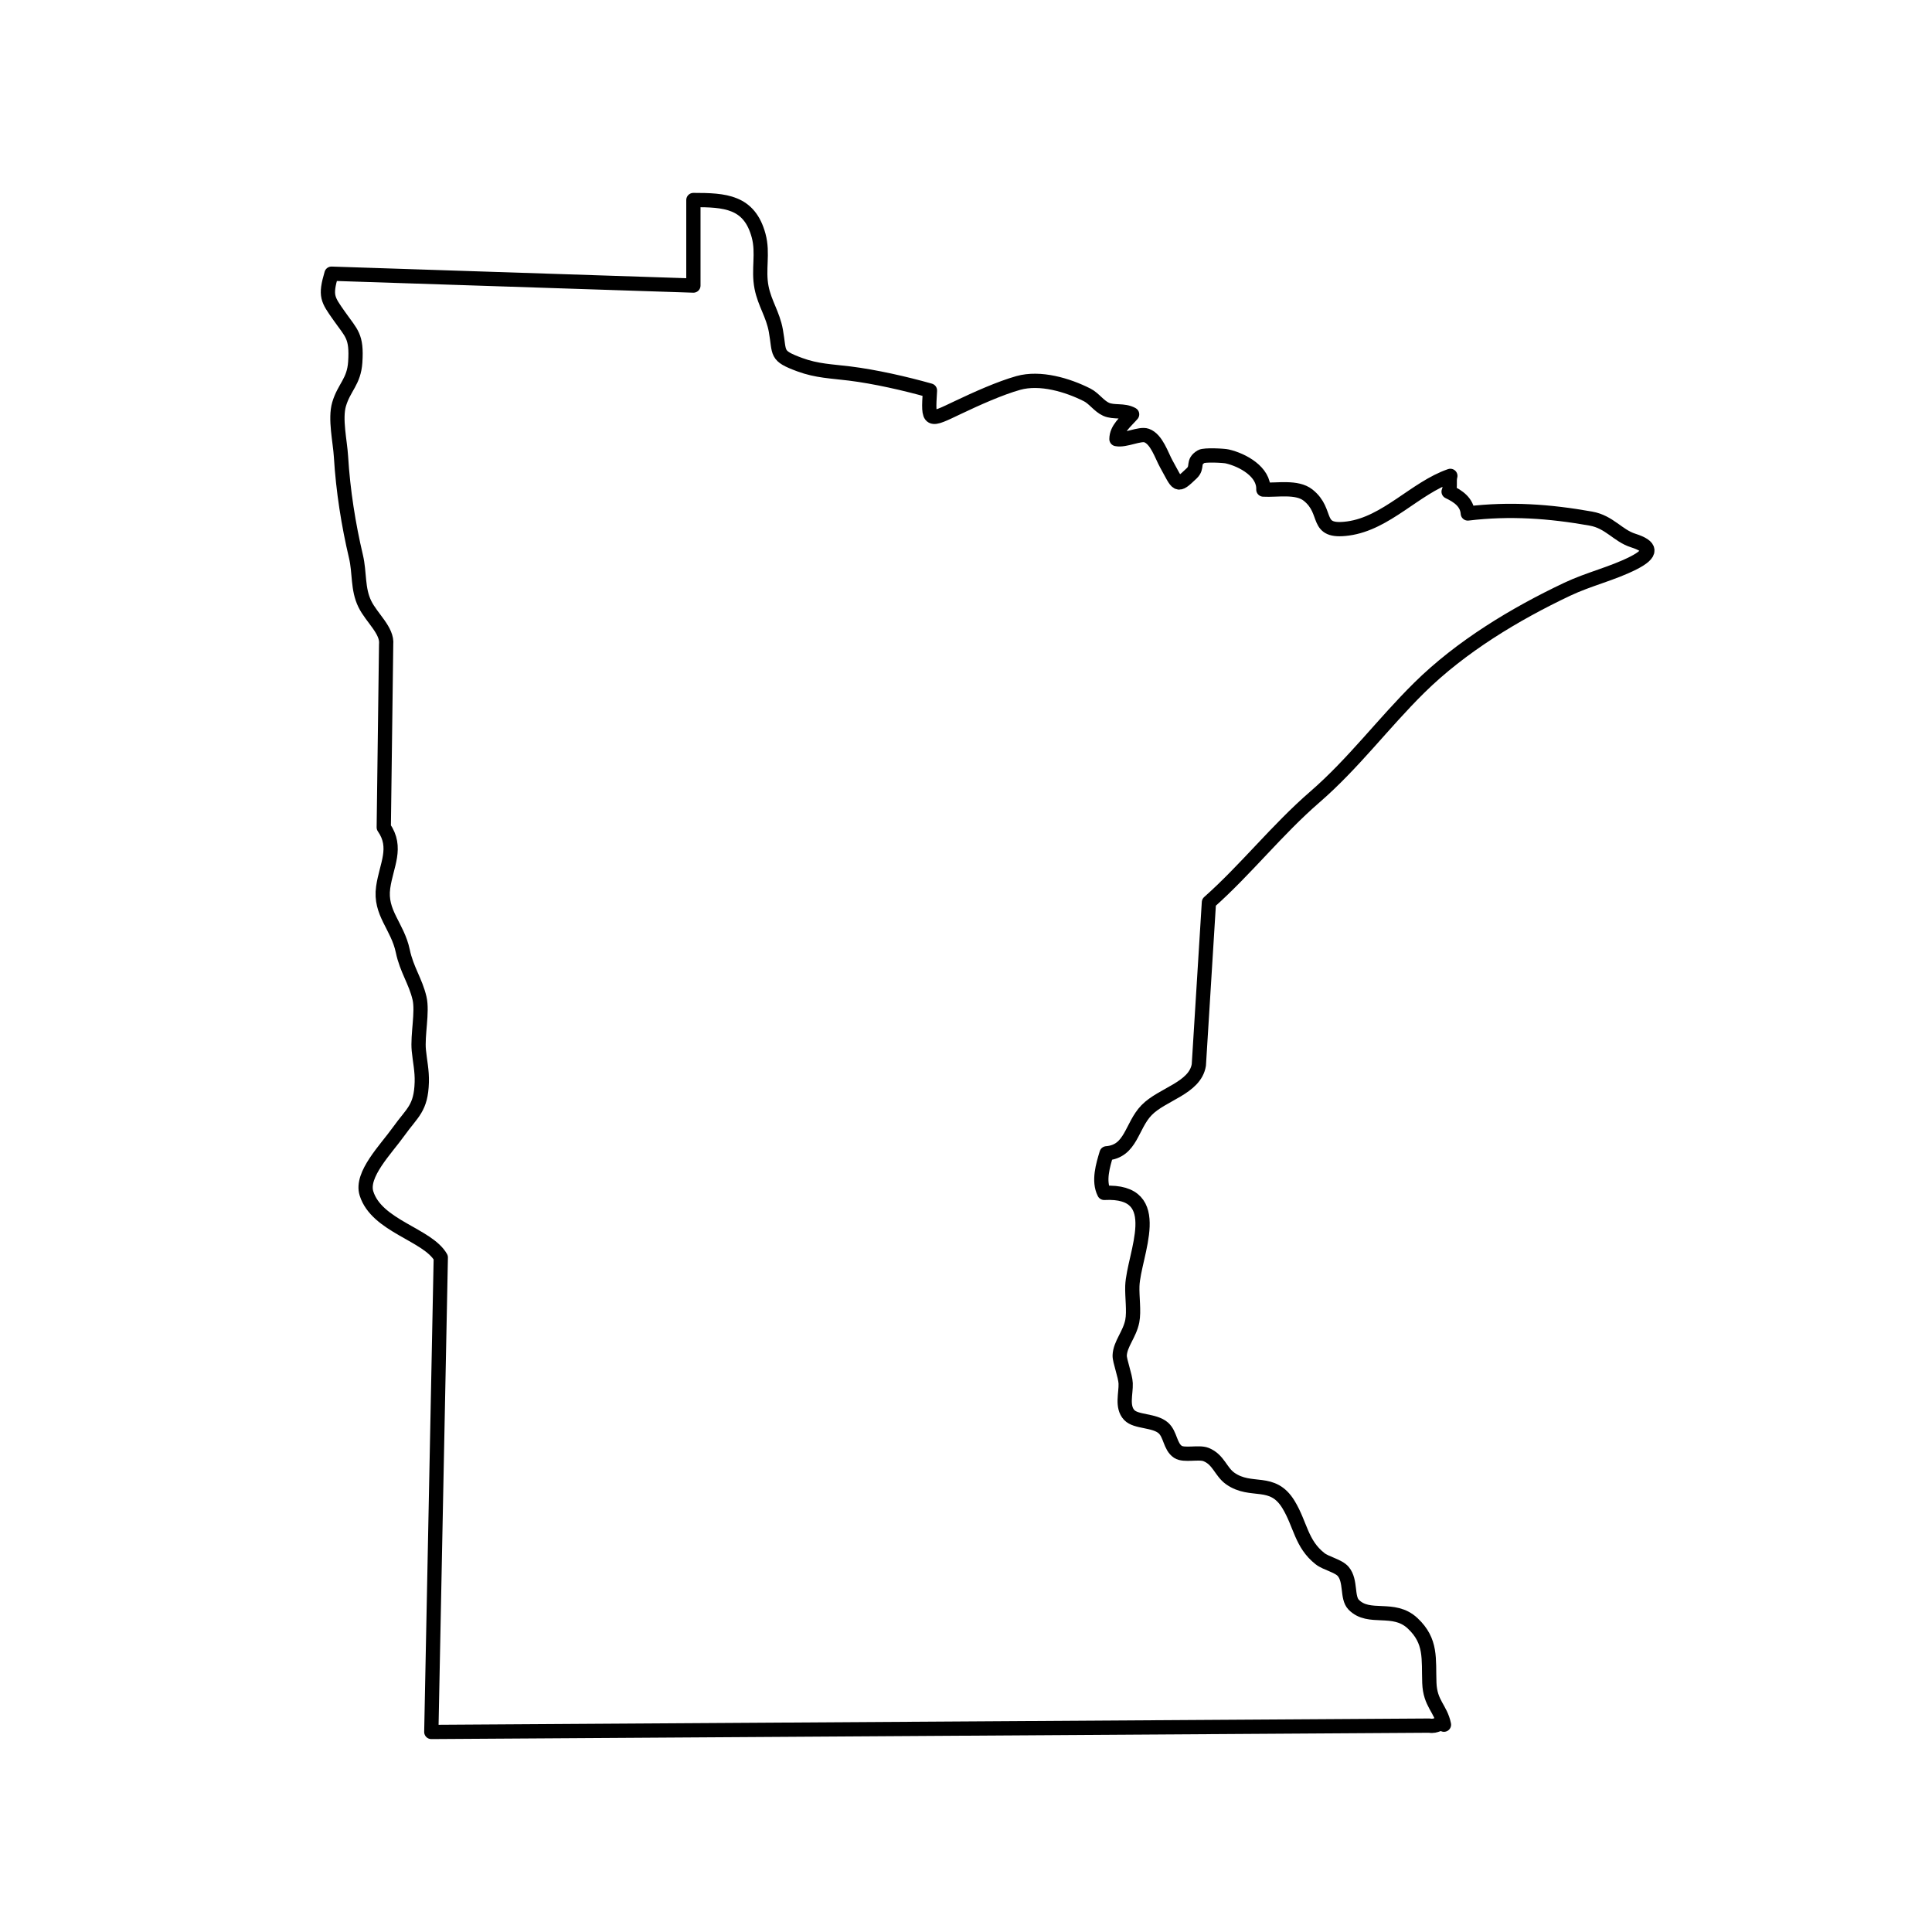 <?xml version="1.0" encoding="UTF-8"?>
<!-- Uploaded to: ICON Repo, www.svgrepo.com, Generator: ICON Repo Mixer Tools -->
<svg width="800px" height="800px" version="1.1" viewBox="144 144 512 512" xmlns="http://www.w3.org/2000/svg">
 <path transform="matrix(5.038 0 0 5.038 148.09 148.09)" d="m62.25 55.208c-0.2 1.223-1.93 1.531-2.75 2.378-0.805 0.832-0.801 2.168-2.104 2.269-0.188 0.624-0.442 1.455-0.125 2.082 3.339-0.174 1.544 3.252 1.481 4.897-0.021 0.568 0.099 1.327-0.003 1.847-0.139 0.705-0.638 1.202-0.662 1.806-0.012 0.28 0.299 1.075 0.314 1.472 0.021 0.529-0.219 1.227 0.187 1.662 0.355 0.382 1.32 0.264 1.792 0.679 0.382 0.335 0.349 0.978 0.77 1.259 0.32 0.214 1.1-0.008 1.475 0.14 0.664 0.262 0.772 0.907 1.278 1.263 1.11 0.781 2.215-0.03 3.065 1.372 0.633 1.045 0.664 2.063 1.656 2.844 0.319 0.252 0.972 0.376 1.222 0.675 0.422 0.503 0.182 1.368 0.547 1.744 0.812 0.834 2.097 0.037 3.104 0.982 1.006 0.944 0.832 1.867 0.878 3.131 0.04 1.098 0.595 1.338 0.769 2.201-0.259-0.143-0.379 0.119-0.769 0.049l-52.499 0.333 0.499-24.958c-0.689-1.209-3.369-1.646-3.909-3.369-0.312-0.992 1.022-2.32 1.69-3.256 0.724-1.013 1.178-1.207 1.219-2.597 0.018-0.601-0.101-1.107-0.156-1.675-0.077-0.801 0.205-2.022 0.037-2.74-0.21-0.899-0.674-1.499-0.881-2.485-0.276-1.313-1.223-2.008-1.031-3.35 0.166-1.167 0.775-2.088 0.031-3.153l0.125-9.625c0.079-0.727-0.765-1.394-1.121-2.125-0.389-0.795-0.263-1.635-0.467-2.5-0.389-1.643-0.68-3.458-0.787-5.253-0.048-0.796-0.326-1.99-0.1-2.756 0.265-0.893 0.781-1.18 0.85-2.21 0.091-1.38-0.194-1.507-0.847-2.437-0.613-0.874-0.751-1.034-0.403-2.219l19.037 0.625v-4.5c1.662 7.76e-4 2.946 0.072 3.432 1.875 0.252 0.938-0.034 1.775 0.153 2.726 0.167 0.844 0.598 1.412 0.753 2.275 0.218 1.212-0.044 1.304 1.254 1.784 0.903 0.334 1.688 0.349 2.628 0.466 1.335 0.166 2.915 0.525 4.224 0.894-0.106 1.705-0.078 1.629 1.489 0.885 0.953-0.453 2.186-1.008 3.155-1.281 1.155-0.325 2.601 0.108 3.627 0.628 0.358 0.182 0.618 0.586 0.991 0.755 0.413 0.187 0.921 0.019 1.372 0.266-0.344 0.397-0.824 0.765-0.824 1.303 0.467 0.093 1.225-0.313 1.584-0.188 0.528 0.185 0.793 1.054 1.034 1.487 0.635 1.138 0.535 1.266 1.337 0.503 0.361-0.343 0.007-0.587 0.504-0.884 0.169-0.101 1.184-0.05 1.368-0.007 0.813 0.187 1.94 0.806 1.9 1.744 0.725 0.042 1.762-0.177 2.353 0.292 1.116 0.885 0.289 1.999 2.101 1.755 2.015-0.271 3.544-2.137 5.382-2.768-0.077 0.279 0.023 0.558-0.091 0.831 0.512 0.242 0.967 0.559 1.01 1.147 2.211-0.266 4.295-0.118 6.475 0.27 0.975 0.173 1.41 0.894 2.222 1.152 0.959 0.306 1.038 0.665 0.003 1.188-1.11 0.561-2.323 0.833-3.469 1.375-2.76 1.307-5.591 3.016-7.787 5.184-1.891 1.867-3.458 3.984-5.493 5.747-1.985 1.719-3.622 3.812-5.569 5.54zm0 0" fill="none" stroke="#000000" stroke-linecap="round" stroke-linejoin="round" stroke-miterlimit="10" stroke-width=".75"/>
</svg>